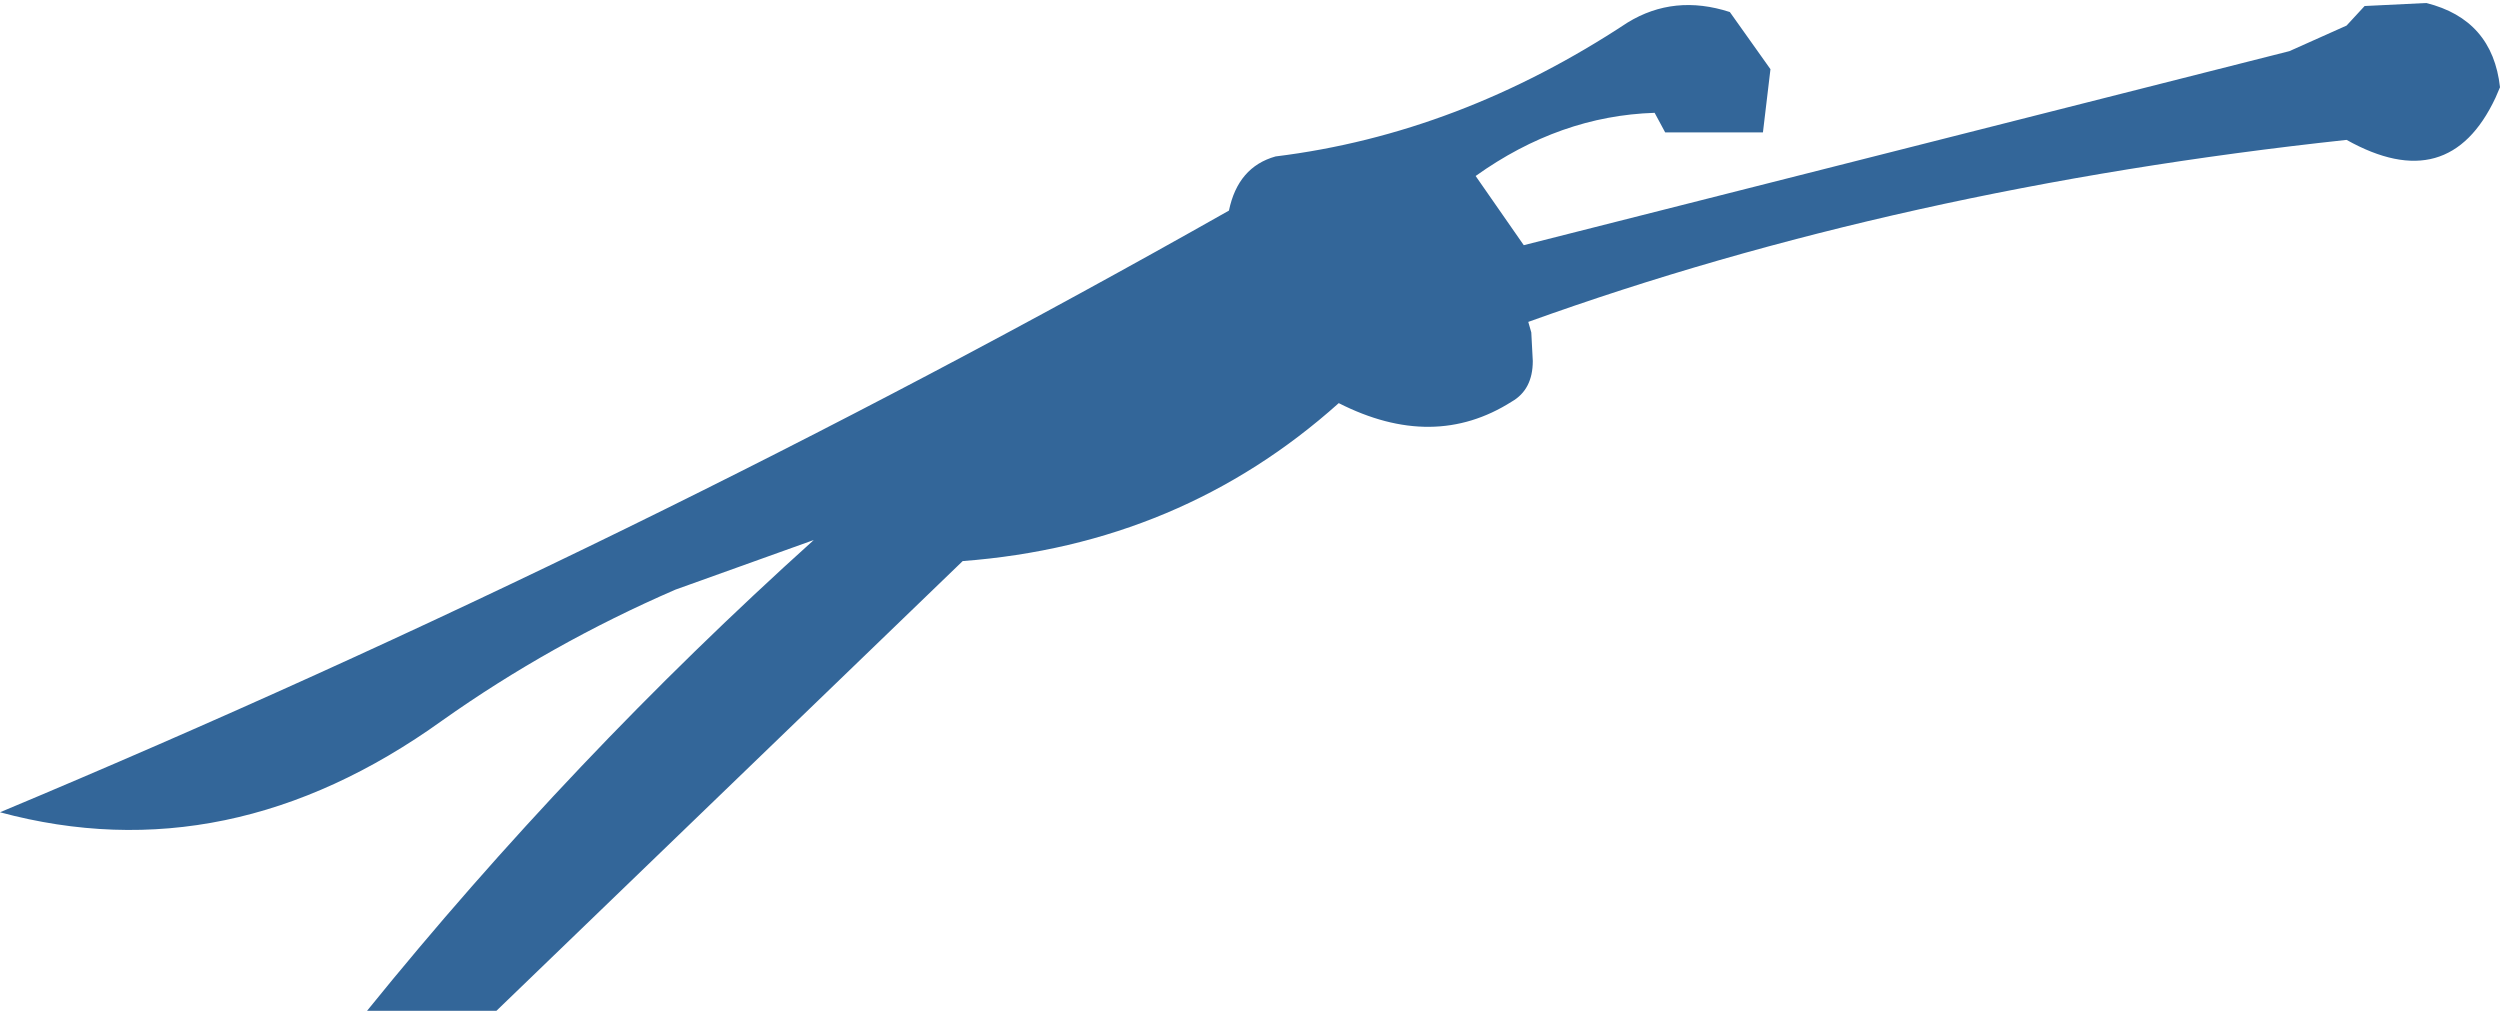 <?xml version="1.0" encoding="UTF-8" standalone="no"?>
<svg xmlns:xlink="http://www.w3.org/1999/xlink" height="33.6px" width="83.1px" xmlns="http://www.w3.org/2000/svg">
  <g transform="matrix(1.0, 0.0, 0.0, 1.0, 68.75, 33.4)">
    <path d="M9.25 -32.55 L9.85 -33.2 11.9 -33.3 Q14.1 -32.75 14.35 -30.5 L14.2 -30.15 Q12.65 -26.85 9.25 -28.75 -5.6 -27.15 -17.95 -22.7 L-17.85 -22.35 -17.8 -21.4 Q-17.8 -20.45 -18.5 -20.05 -21.1 -18.4 -24.25 -20.0 -29.5 -15.3 -36.75 -14.75 L-52.25 0.2 -56.55 0.2 Q-49.75 -8.2 -41.7 -15.45 L-46.3 -13.8 Q-50.45 -12.0 -54.05 -9.45 -61.15 -4.35 -68.75 -6.4 -47.6 -15.25 -27.9 -26.4 -27.6 -27.85 -26.35 -28.2 -20.25 -28.95 -14.65 -32.65 -13.1 -33.6 -11.25 -33.0 L-9.9 -31.1 -10.15 -29.0 -13.4 -29.0 -13.75 -29.65 Q-16.9 -29.55 -19.7 -27.55 L-18.1 -25.25 7.35 -31.7 9.25 -32.55" fill="#336699" fill-rule="evenodd" stroke="none"/>
  </g>
</svg>
